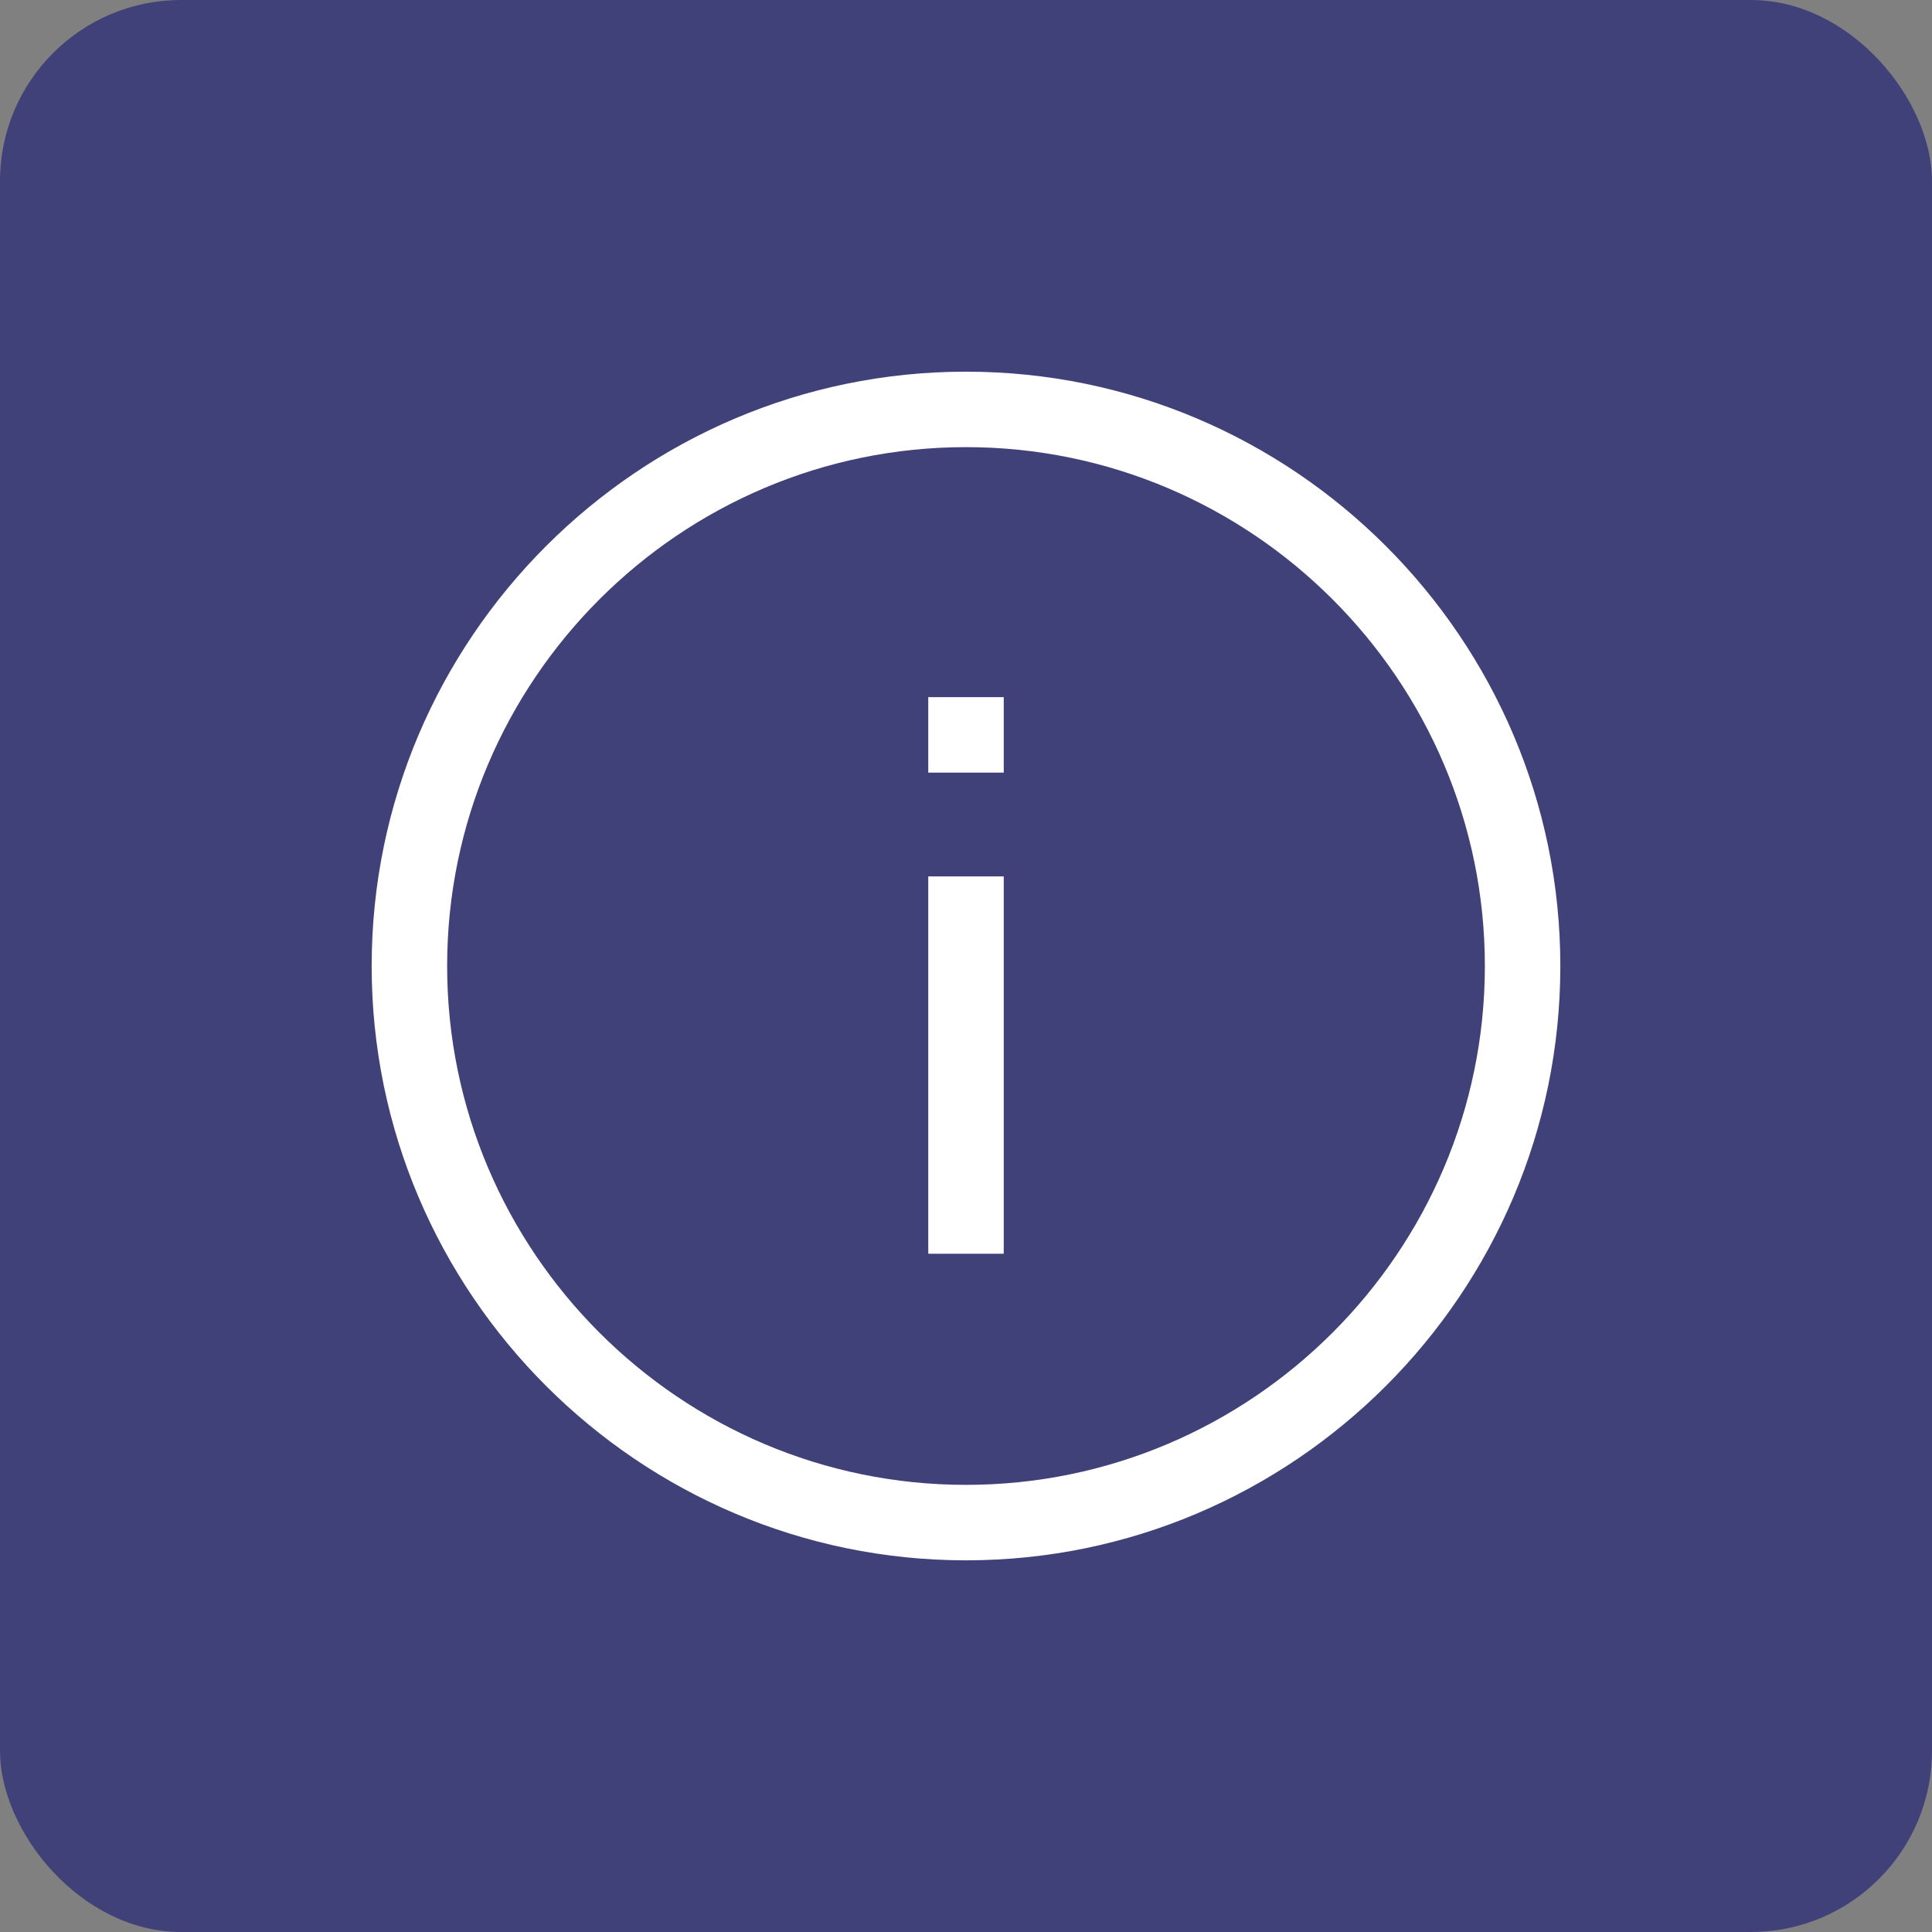 <svg width="32" height="32" viewBox="0 0 32 32" fill="none" xmlns="http://www.w3.org/2000/svg">
<rect x="0" y="0" width="32" height="32" fill="#808080" stroke="none"/>
<rect width="32" height="32" rx="3" fill="#41417A"/>
<g clip-path="url(#clip0_3135_4580)">
<path d="M16 6.156C10.578 6.156 6.156 10.578 6.156 16C6.156 21.422 10.578 25.844 16 25.844C21.422 25.844 25.844 21.422 25.844 16C25.844 10.578 21.422 6.156 16 6.156ZM16 24.594C11.266 24.594 7.406 20.734 7.406 16C7.406 11.266 11.266 7.406 16 7.406C20.734 7.406 24.594 11.266 24.594 16C24.594 20.734 20.734 24.594 16 24.594Z" fill="white"/>
<path d="M16.625 14.516H15.375V20.766H16.625V14.516Z" fill="white"/>
<path d="M16.625 11.547H15.375V12.797H16.625V11.547Z" fill="white"/>
</g>
<defs>
<clipPath id="clip0_3135_4580">
<rect width="20" height="20" fill="white" transform="translate(6 6)"/>
</clipPath>
</defs>
</svg>
